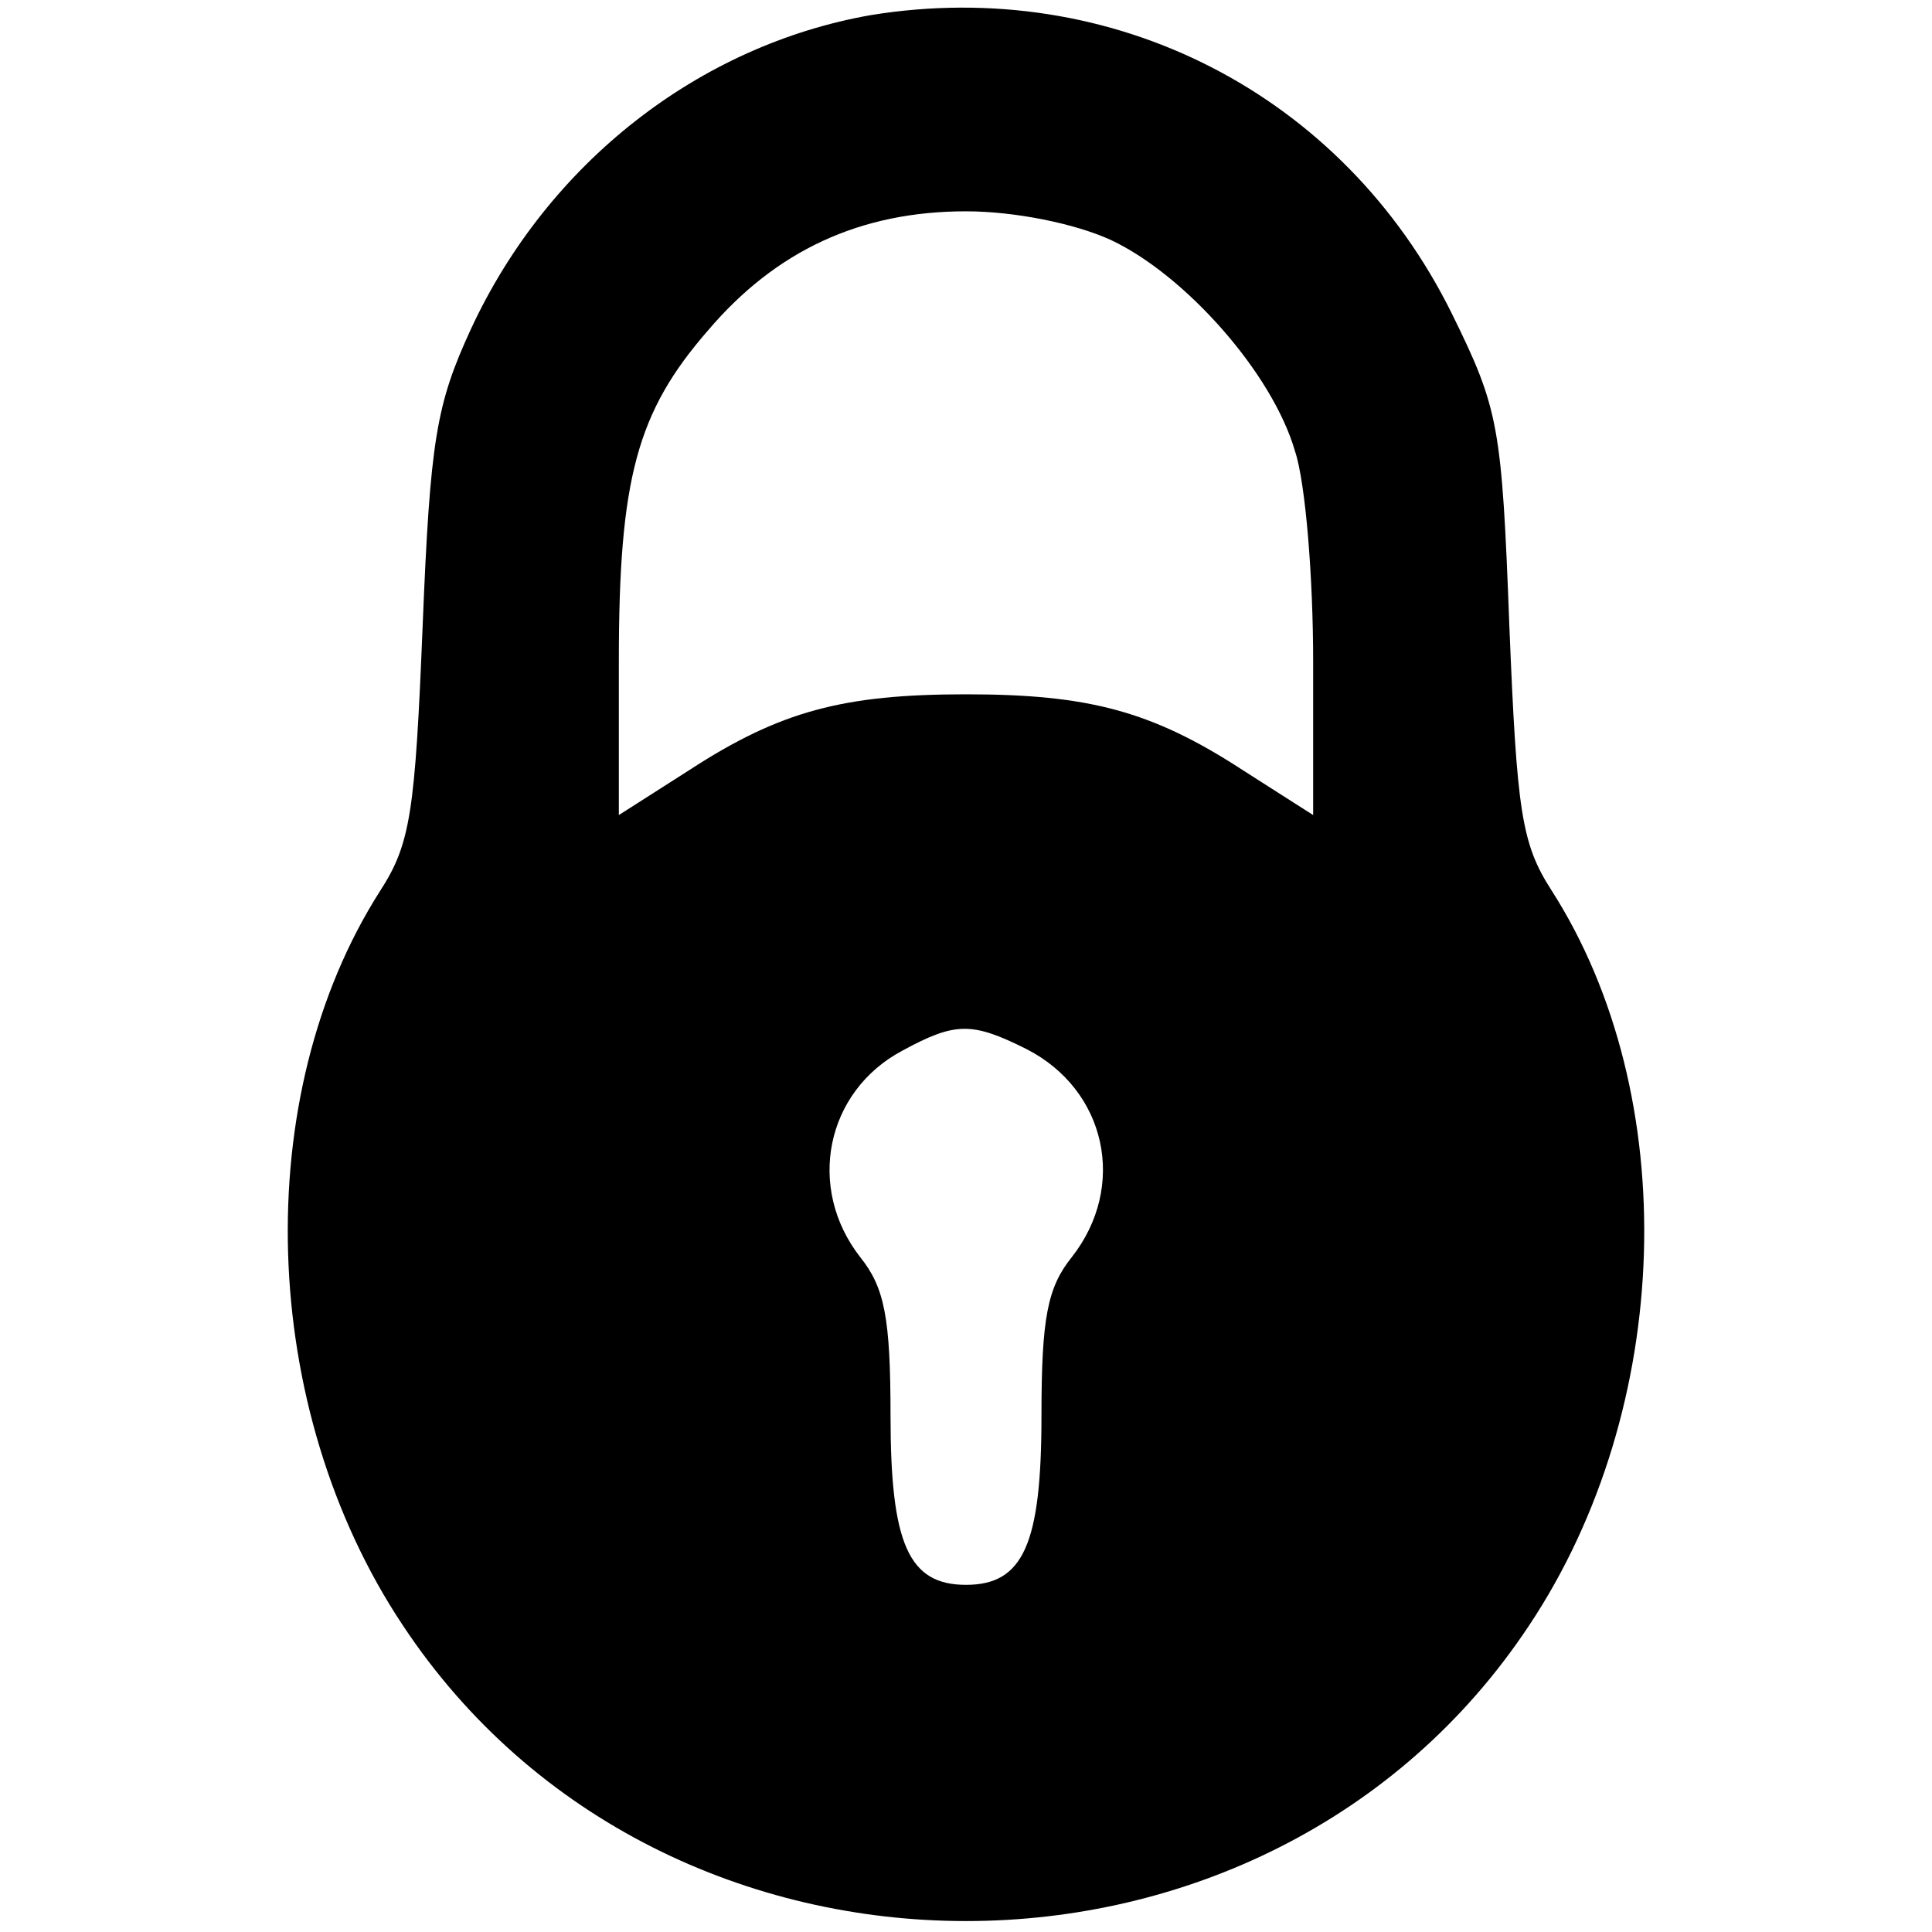 <?xml version="1.0" standalone="no"?>
<!DOCTYPE svg PUBLIC "-//W3C//DTD SVG 20010904//EN"
 "http://www.w3.org/TR/2001/REC-SVG-20010904/DTD/svg10.dtd">
<svg version="1.0" xmlns="http://www.w3.org/2000/svg"
 width="128pt" height="128pt" viewBox="0 0 128 128"
 preserveAspectRatio="xMidYMid meet">

<g transform="translate(0,128) scale(0.1,-0.1)"
fill="#000000" stroke="none">
<path d="M577 1270 c-114 -20 -214 -98 -265 -208 -23 -50 -27 -73 -32 -197 -5
-123 -8 -144 -28 -175 -87 -136 -81 -343 15 -487 173 -261 573 -261 746 0 96
144 102 351 15 487 -20 31 -23 52 -28 175 -5 133 -7 144 -38 207 -72 146 -225
224 -385 198z m159 -149 c49 -23 107 -88 122 -140 7 -21 12 -84 12 -139 l0
-102 -47 30 c-60 39 -102 50 -183 50 -81 0 -123 -11 -183 -50 l-47 -30 0 102
c0 121 12 165 59 219 45 53 101 79 171 79 32 0 72 -8 96 -19z m-56 -536 c53
-27 67 -91 30 -138 -16 -20 -20 -40 -20 -105 0 -85 -12 -112 -50 -112 -38 0
-50 27 -50 112 0 65 -4 85 -20 105 -36 46 -23 110 28 137 35 19 46 19 82 1z"/>
</g>
</svg>
